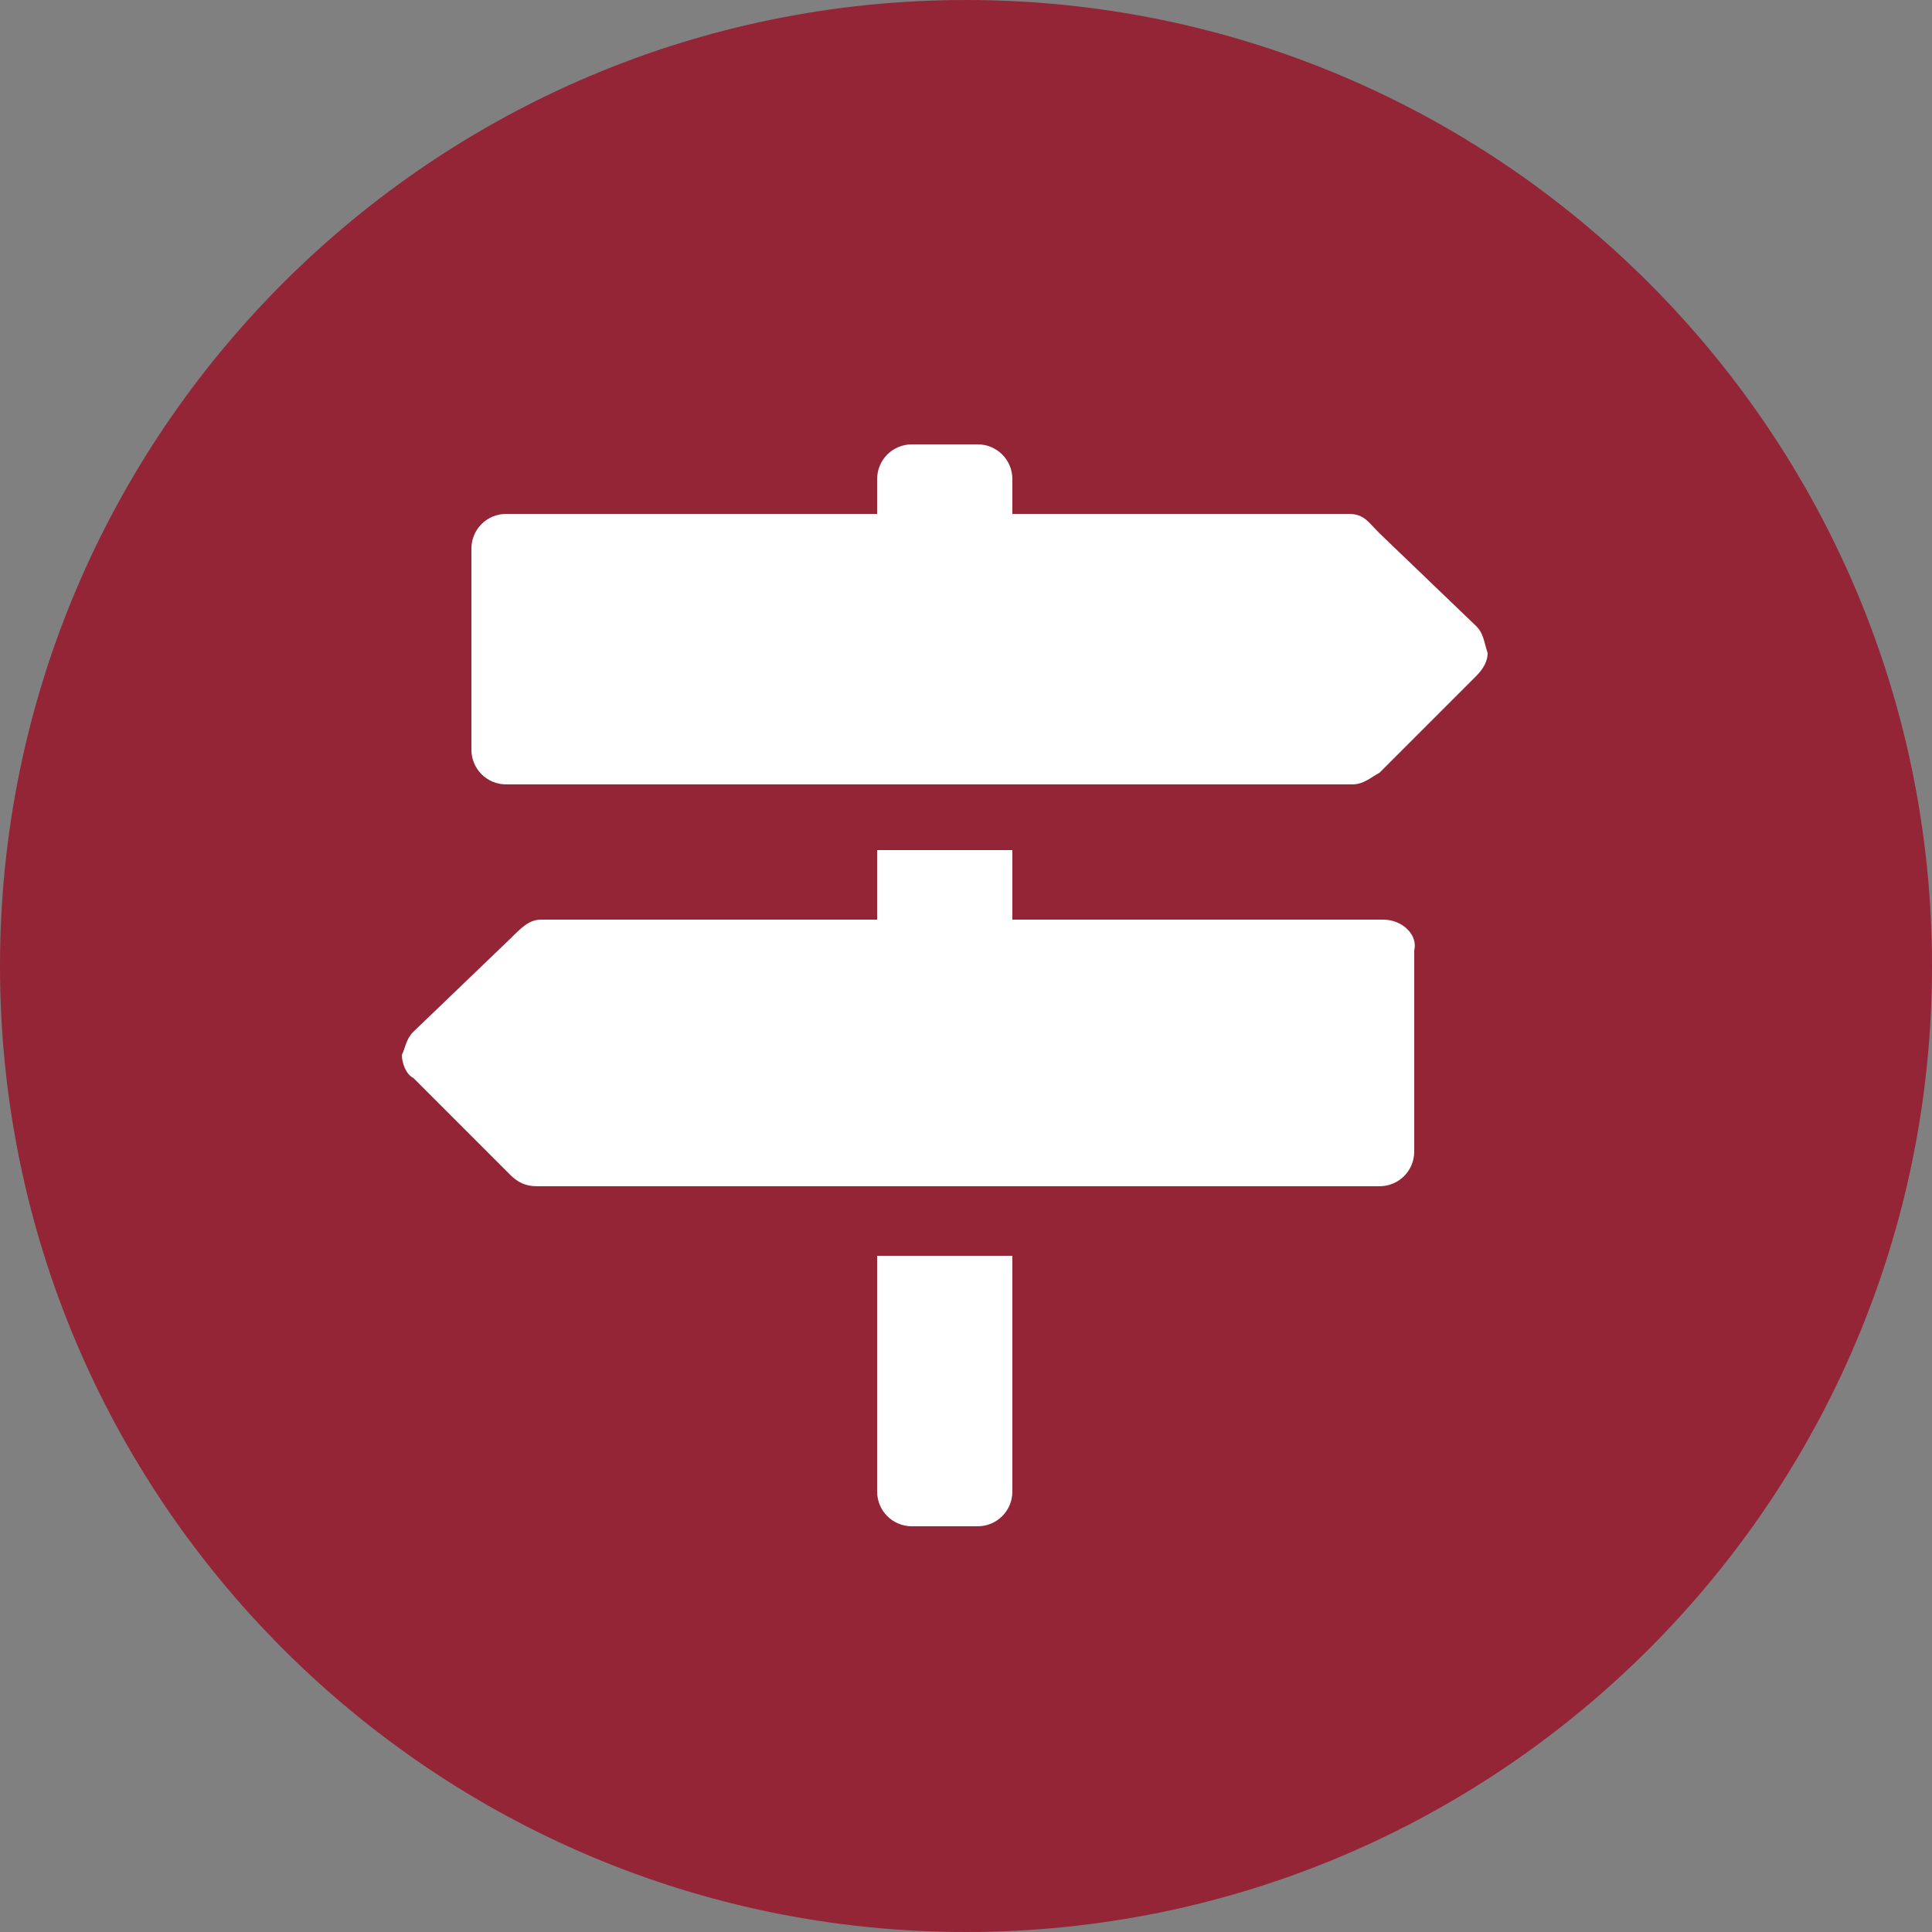 <?xml version="1.0" encoding="utf-8"?>
<!-- Generator: Adobe Illustrator 21.0.2, SVG Export Plug-In . SVG Version: 6.00 Build 0)  -->
<!DOCTYPE svg PUBLIC "-//W3C//DTD SVG 1.1//EN" "http://www.w3.org/Graphics/SVG/1.1/DTD/svg11.dtd">
<svg version="1.1" id="Ebene_1" xmlns="http://www.w3.org/2000/svg" xmlns:xlink="http://www.w3.org/1999/xlink" x="0px" y="0px"
	 viewBox="0 0 50 50" style="enable-background:new 0 0 50 50;" xml:space="preserve">
<rect x="0" y="0" width="50" height="50" fill="#808080" stroke="none"/>
<style type="text/css">
	.st0{clip-path:url(#SVGID_2_);fill:#932537;}
	.st1{clip-path:url(#SVGID_4_);fill:#FFFFFF;}
	.st2{clip-path:url(#SVGID_6_);fill:#FFFFFF;}
	.st3{clip-path:url(#SVGID_8_);fill:#FFFFFF;}
</style>
<g>
	<g>
		<defs>
			<rect id="SVGID_1_" width="50" height="50"/>
		</defs>
		<clipPath id="SVGID_2_">
			<use xlink:href="#SVGID_1_"  style="overflow:visible;"/>
		</clipPath>
		<path class="st0" d="M25,50c13.8,0,25-11.2,25-25S38.8,0,25,0S0,11.2,0,25S11.2,50,25,50"/>
	</g>
	<g>
		<defs>
			<rect id="SVGID_3_" width="50" height="50"/>
		</defs>
		<clipPath id="SVGID_4_">
			<use xlink:href="#SVGID_3_"  style="overflow:visible;"/>
		</clipPath>
		<path class="st1" d="M38.2,16.2l-2.5-2.4c-0.3-0.3-0.4-0.5-0.8-0.5h-8.7v-0.9c0-0.5-0.4-0.9-0.9-0.9h-1.7c-0.5,0-0.9,0.4-0.9,0.9
			v0.9h-9.6c-0.5,0-0.9,0.4-0.9,0.9v5.2c0,0.5,0.4,0.9,0.9,0.9H35c0.3,0,0.5-0.2,0.7-0.3l2.5-2.5c0.2-0.2,0.3-0.4,0.3-0.6
			C38.4,16.6,38.4,16.4,38.2,16.2"/>
	</g>
	<g>
		<defs>
			<rect id="SVGID_5_" width="50" height="50"/>
		</defs>
		<clipPath id="SVGID_6_">
			<use xlink:href="#SVGID_5_"  style="overflow:visible;"/>
		</clipPath>
		<path class="st2" d="M23.6,32.5h-0.9v0.9v1.7v3.5c0,0.5,0.4,0.9,0.9,0.9h1.7c0.5,0,0.9-0.4,0.9-0.9v-3.5v-1.7v-0.9h-0.9H23.6z"/>
	</g>
	<g>
		<defs>
			<rect id="SVGID_7_" width="50" height="50"/>
		</defs>
		<clipPath id="SVGID_8_">
			<use xlink:href="#SVGID_7_"  style="overflow:visible;"/>
		</clipPath>
		<path class="st3" d="M35.8,23.8h-9.6v-0.9V22h-0.9h-1.7h-0.9v0.9v0.9H14c-0.3,0-0.5,0.2-0.8,0.5l-2.5,2.4
			c-0.2,0.2-0.2,0.4-0.3,0.6c0,0.2,0.1,0.5,0.3,0.6l2.5,2.5c0.2,0.2,0.4,0.3,0.7,0.3h21.8c0.5,0,0.9-0.4,0.9-0.9v-5.2
			C36.7,24.2,36.3,23.8,35.8,23.8"/>
	</g>
</g>
</svg>
